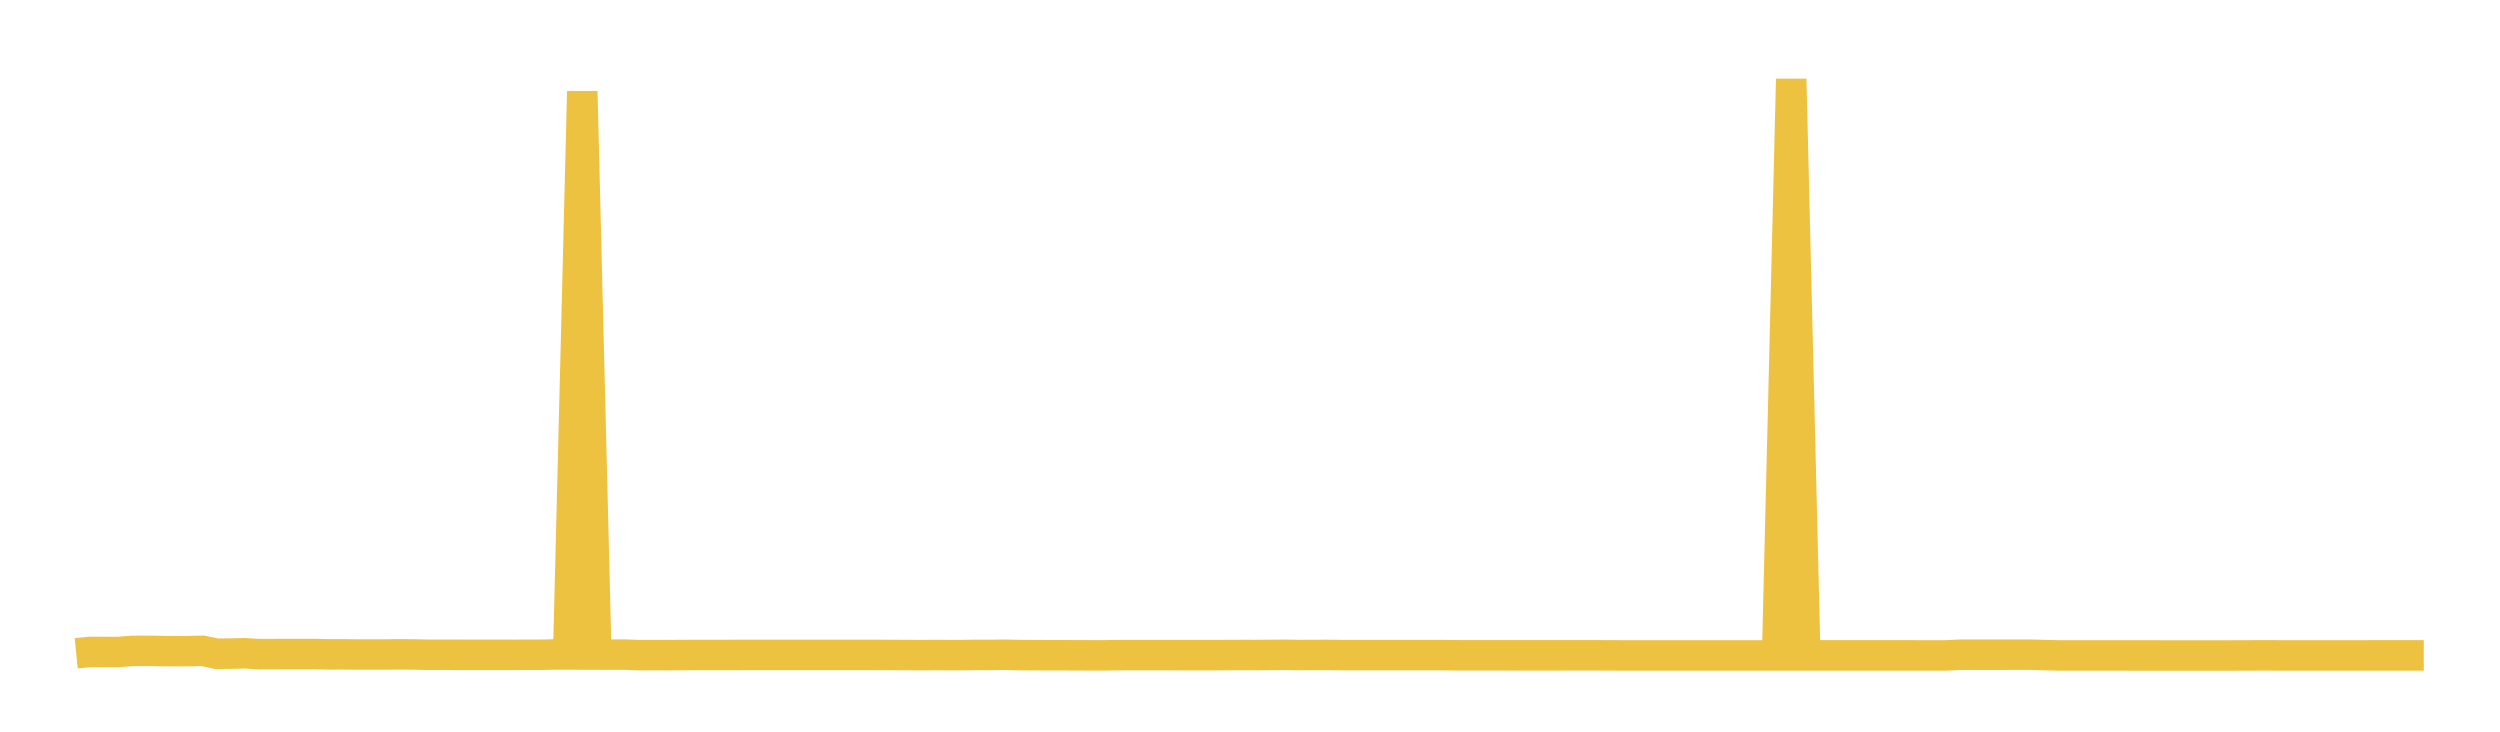 <svg width="164" height="48" xmlns="http://www.w3.org/2000/svg" xmlns:xlink="http://www.w3.org/1999/xlink"><path fill="none" stroke="rgb(237,194,64)" stroke-width="2" d="M5,42.853L5.922,42.763L6.844,42.769L7.766,42.769L8.689,42.699L9.611,42.693L10.533,42.709L11.455,42.715L12.377,42.715L13.299,42.693L14.222,42.887L15.144,42.876L16.066,42.855L16.988,42.911L17.91,42.908L18.832,42.904L19.754,42.904L20.677,42.903L21.599,42.929L22.521,42.927L23.443,42.935L24.365,42.936L25.287,42.935L26.21,42.925L27.132,42.933L28.054,42.953L28.976,42.953L29.898,42.955L30.82,42.956L31.743,42.957L32.665,42.957L33.587,42.957L34.509,42.952L35.431,42.954L36.353,42.935L37.275,42.936L38.198,5.992L39.12,42.94L40.042,42.943L40.964,42.942L41.886,42.975L42.808,42.973L43.731,42.978L44.653,42.97L45.575,42.966L46.497,42.965L47.419,42.966L48.341,42.964L49.263,42.96L50.186,42.963L51.108,42.962L52.03,42.963L52.952,42.963L53.874,42.963L54.796,42.961L55.719,42.96L56.641,42.962L57.563,42.963L58.485,42.967L59.407,42.97L60.329,42.975L61.251,42.971L62.174,42.973L63.096,42.976L64.018,42.962L64.94,42.964L65.862,42.951L66.784,42.971L67.707,42.978L68.629,42.982L69.551,42.982L70.473,42.988L71.395,42.99L72.317,42.993L73.24,42.978L74.162,42.974L75.084,42.974L76.006,42.974L76.928,42.976L77.85,42.977L78.772,42.977L79.695,42.977L80.617,42.97L81.539,42.968L82.461,42.969L83.383,42.961L84.305,42.957L85.228,42.97L86.15,42.965L87.072,42.964L87.994,42.973L88.916,42.975L89.838,42.975L90.76,42.973L91.683,42.975L92.605,42.973L93.527,42.973L94.449,42.974L95.371,42.985L96.293,42.988L97.216,42.988L98.138,42.989L99.06,42.989L99.982,42.99L100.904,42.99L101.826,42.99L102.749,42.989L103.671,42.989L104.593,42.988L105.515,42.992L106.437,42.996L107.359,42.995L108.281,42.997L109.204,42.998L110.126,42.997L111.048,42.997L111.97,42.996L112.892,42.995L113.814,42.995L114.737,42.995L115.659,42.995L116.581,42.995L117.503,5.183L118.425,42.994L119.347,42.994L120.269,42.994L121.192,42.994L122.114,42.994L123.036,42.994L123.958,42.994L124.88,42.994L125.802,42.995L126.725,42.997L127.647,42.997L128.569,42.95L129.491,42.95L130.413,42.95L131.335,42.95L132.257,42.949L133.18,42.949L134.102,42.973L135.024,42.995L135.946,42.995L136.868,42.996L137.79,42.997L138.713,42.997L139.635,42.998L140.557,42.999L141.479,42.999L142.401,43L143.323,43L144.246,43L145.168,43L146.09,43L147.012,42.997L147.934,42.994L148.856,42.992L149.778,42.997L150.701,42.997L151.623,42.996L152.545,42.996L153.467,42.997L154.389,42.996L155.311,42.995L156.234,42.994L157.156,42.994L158.078,42.994L159,42.995"></path></svg>